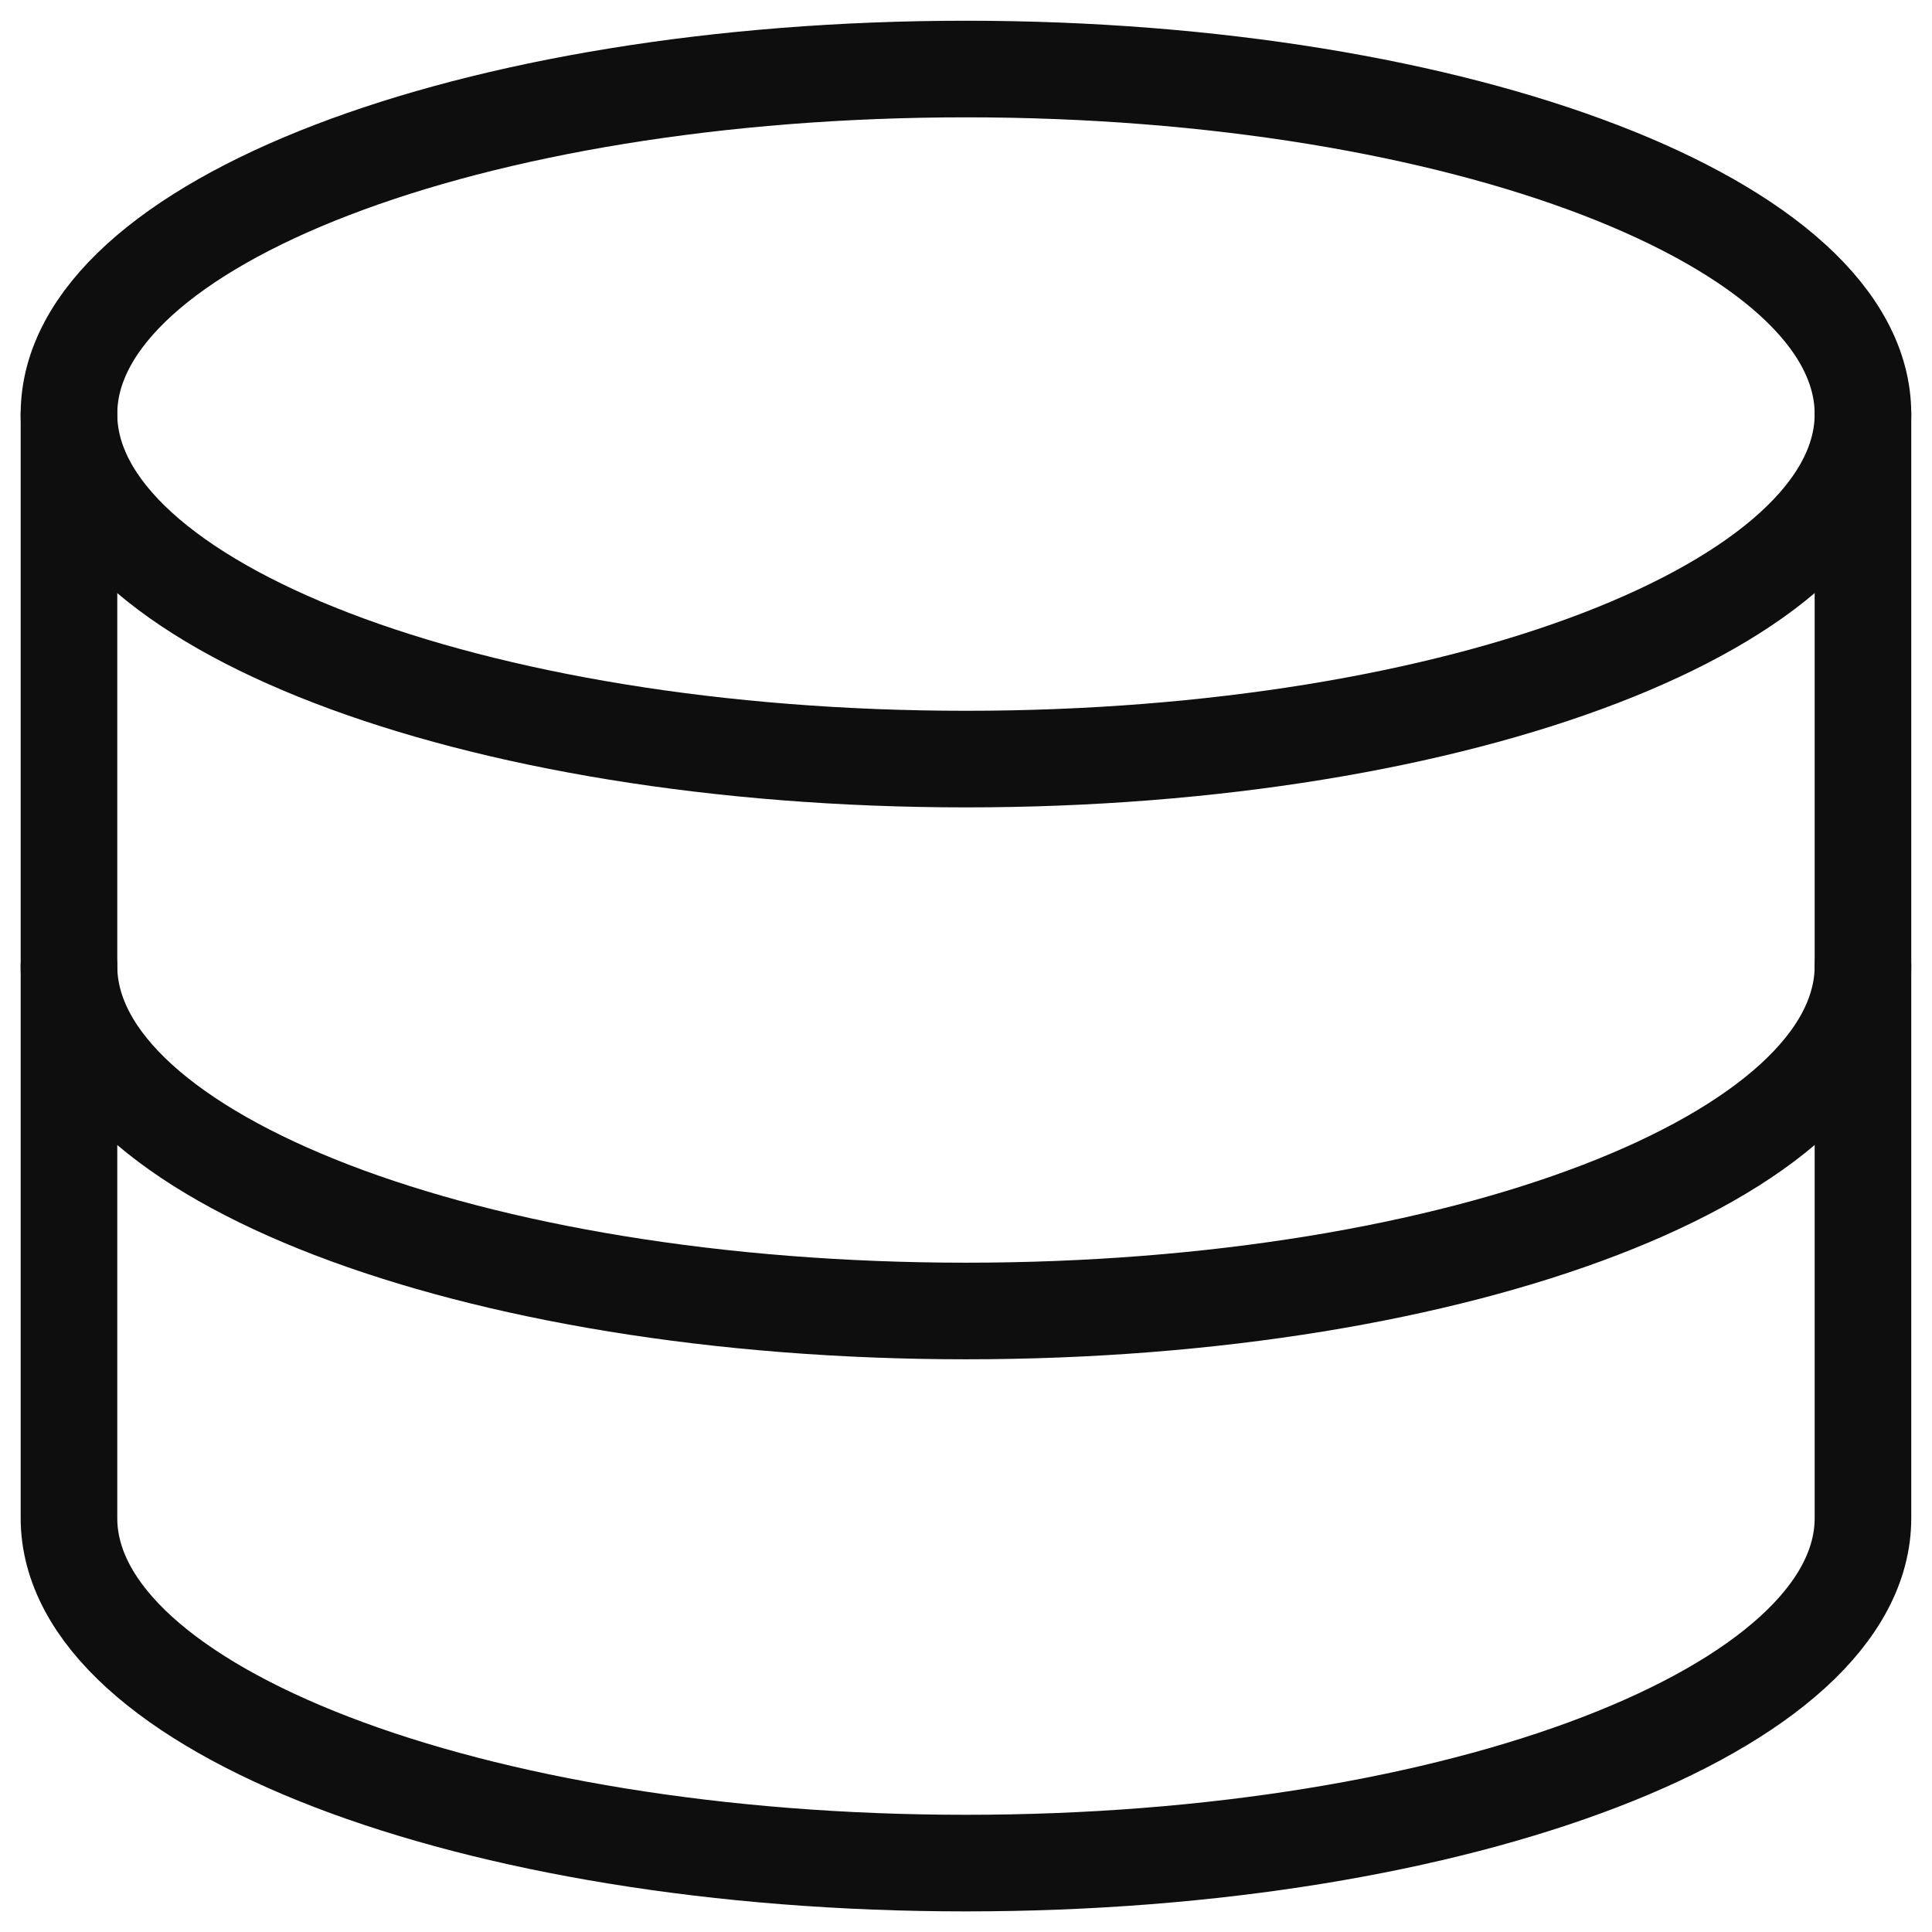 <svg width="30" height="30" viewBox="0 0 30 30" fill="none" xmlns="http://www.w3.org/2000/svg">
<g clip-path="url(#clip0_410_89)">
<path d="M15 11.787C22.692 11.787 28.928 9.388 28.928 6.429C28.928 3.471 22.692 1.072 15 1.072C7.307 1.072 1.071 3.471 1.071 6.429C1.071 9.388 7.307 11.787 15 11.787Z" stroke="#0E0E0E" stroke-width="1.5" stroke-linecap="round" stroke-linejoin="round"/>
<path d="M1.071 6.43V23.573C1.071 26.53 7.307 28.93 15 28.93C22.693 28.93 28.928 26.53 28.928 23.573V6.43" stroke="#0E0E0E" stroke-width="1.5" stroke-linecap="round" stroke-linejoin="round"/>
<path d="M28.928 15C28.928 17.957 22.693 20.357 15 20.357C7.307 20.357 1.071 17.957 1.071 15" stroke="#0E0E0E" stroke-width="1.5" stroke-linecap="round" stroke-linejoin="round"/>
</g>
<defs>
<clipPath id="clip0_410_89">
<rect width="30" height="30" fill="white"/>
</clipPath>
</defs>
</svg>
